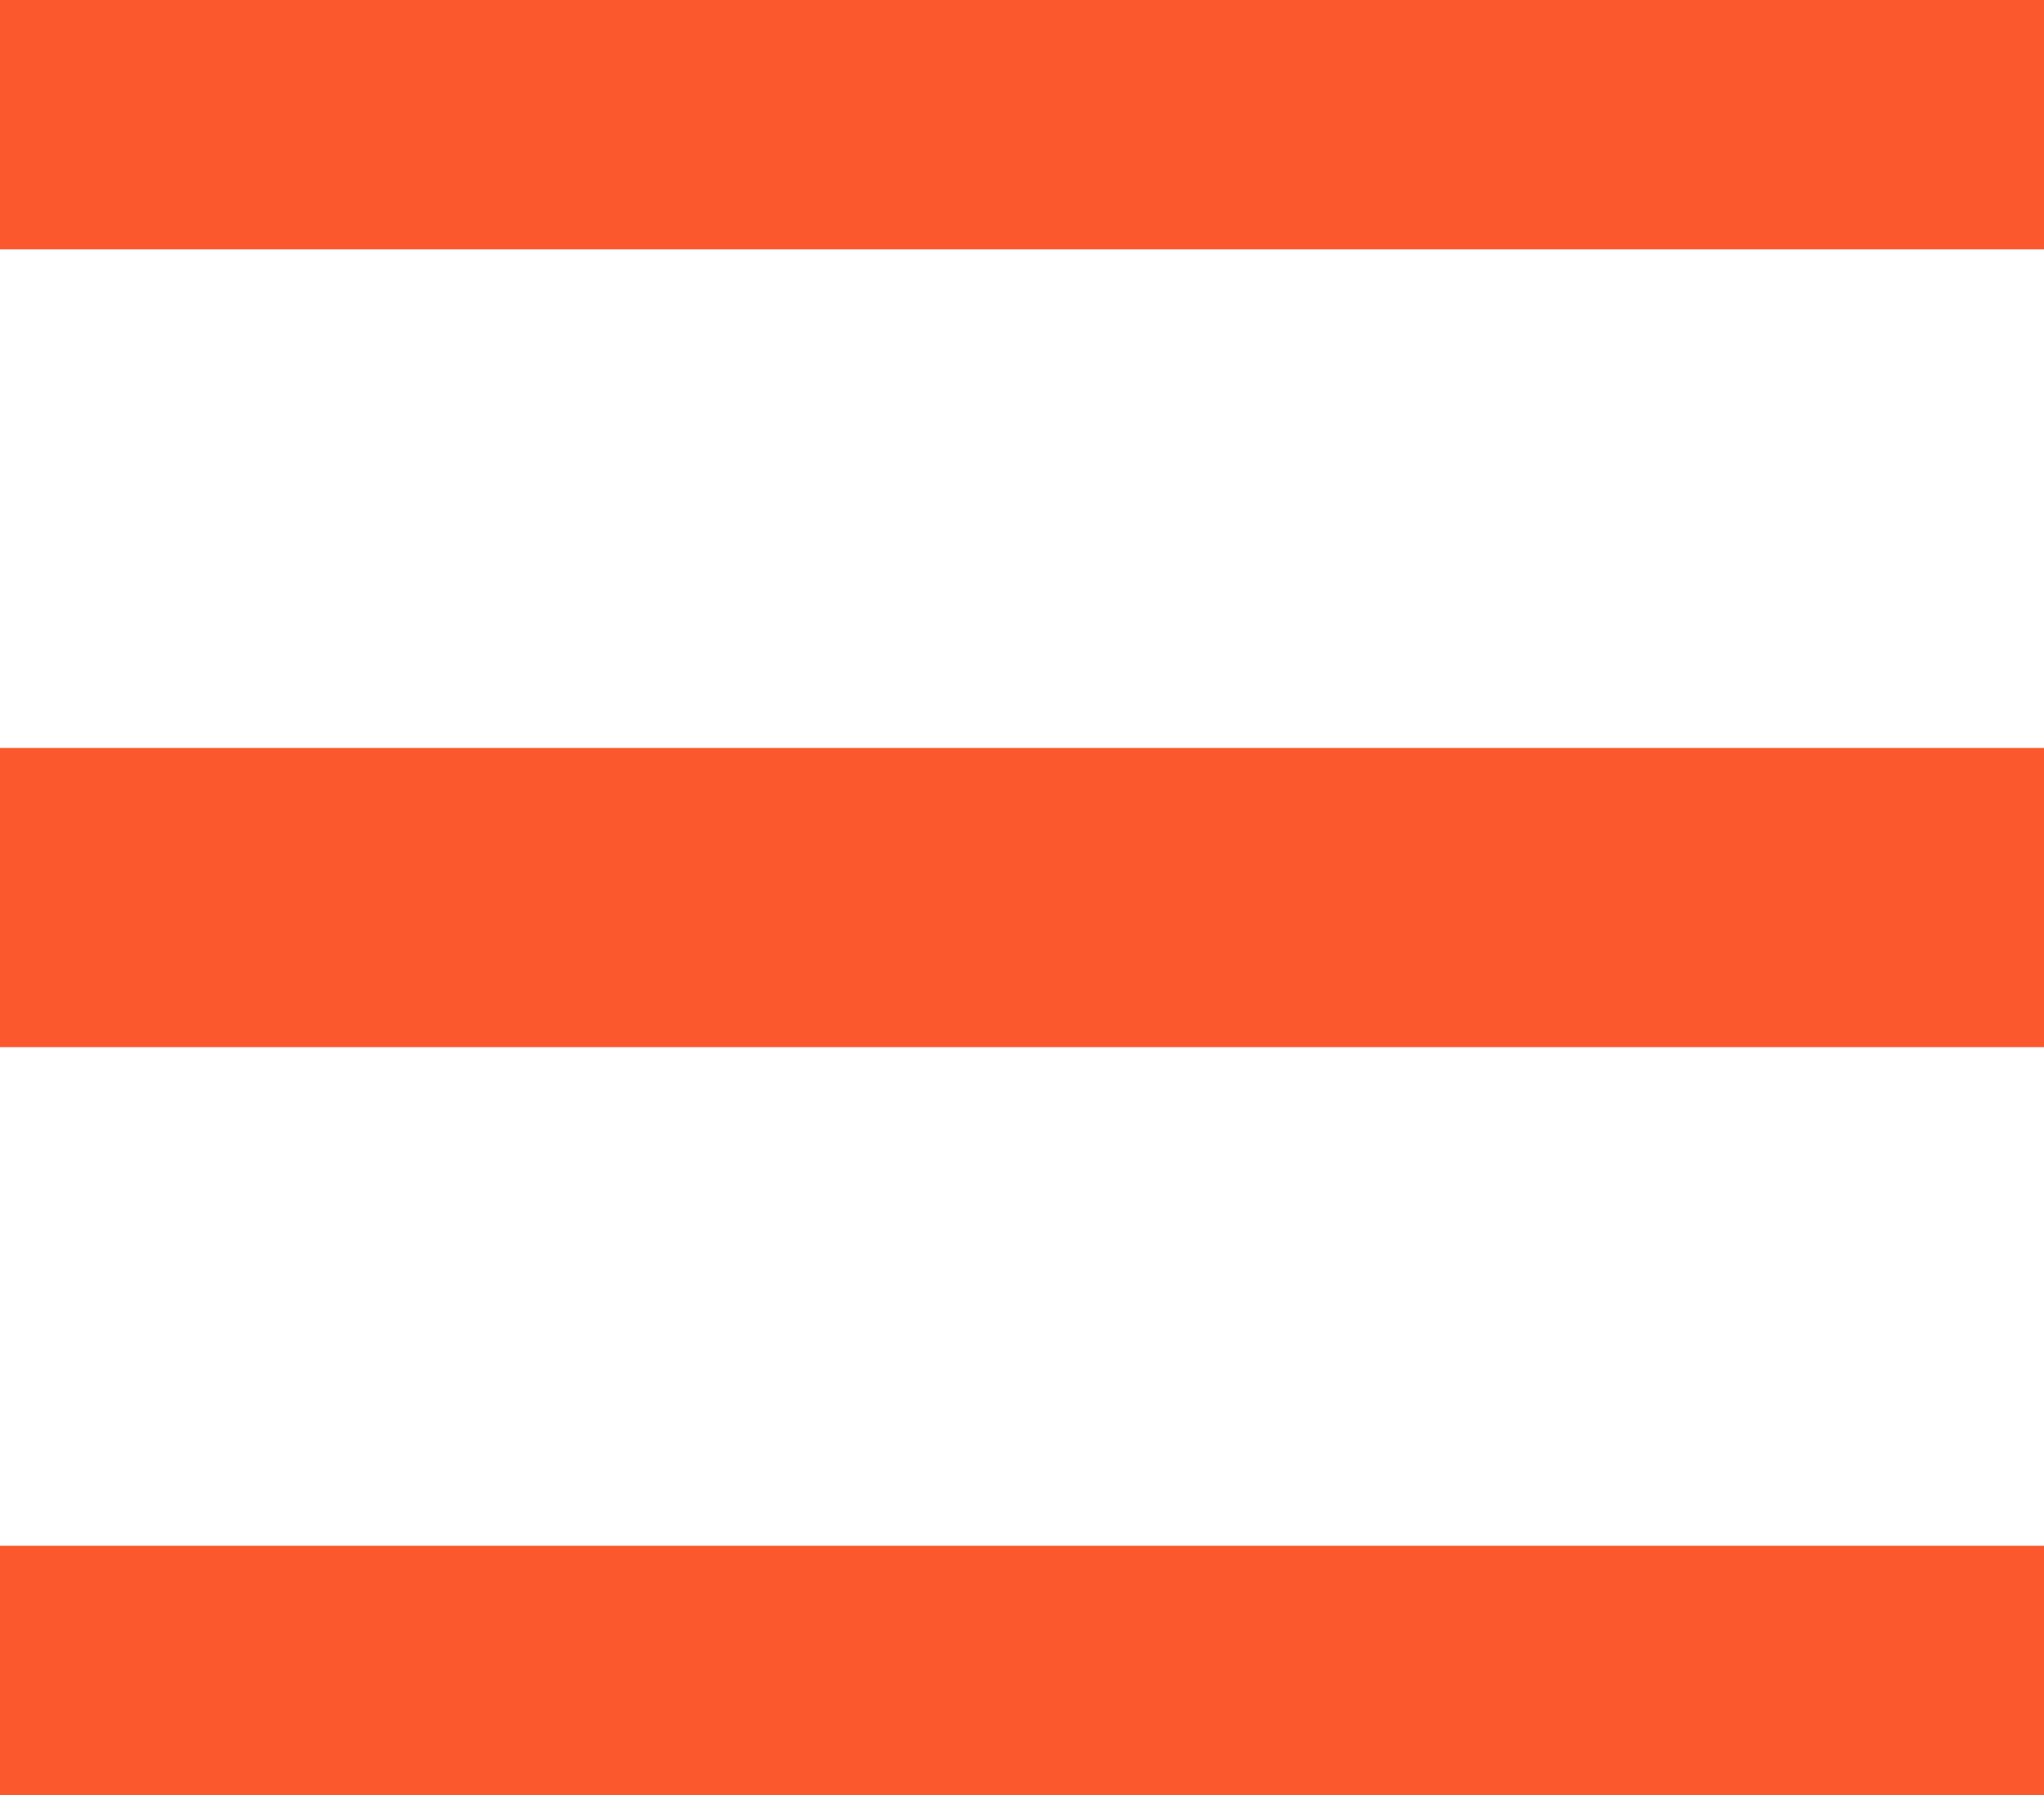 <svg xmlns="http://www.w3.org/2000/svg" width="41" height="36" viewBox="0 0 41 36" fill="none"><path d="M0 0H17.922H22.518H41V5H22.518H17.922H0V0Z" fill="#FB582E"></path><path d="M0 15H17.922H22.518H41V21H22.518H17.922H0V15Z" fill="#FB582E"></path><path d="M0 31H17.922H22.518H41V36H22.518H17.922H0V31Z" fill="#FB582E"></path></svg>